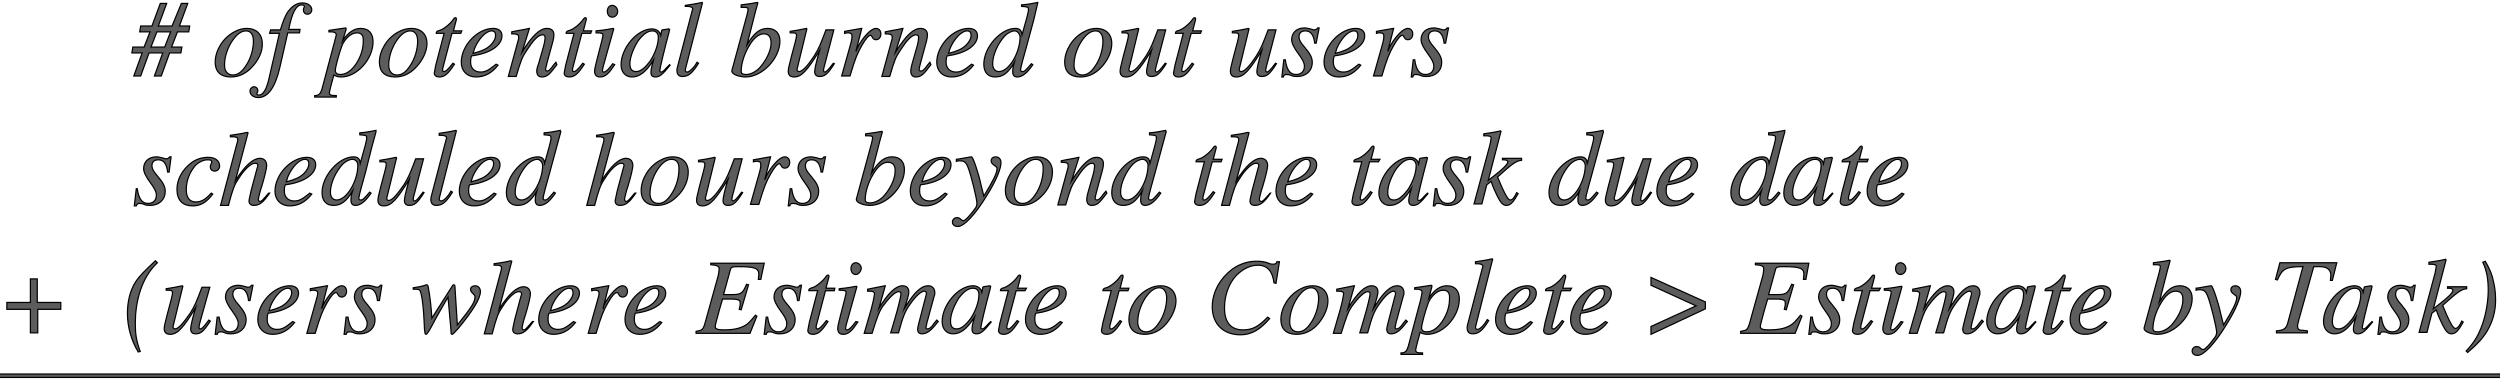 <svg enable-background="new 0 0 510 78" viewBox="0 0 510 78" xmlns="http://www.w3.org/2000/svg"><g fill="#5c5c5c" stroke="#000" stroke-miterlimit="10" stroke-width=".25"><path d="m38.5 6.5h-2.3l-1.2 3.1h2.1l-.2 1.2h-2.3l-1.7 4.7h-1.4l1.7-4.7h-2.8l-1.7 4.7h-1.4l1.7-4.7h-2.1l.2-1.2h2.3l1.2-3.1h-2.1l.2-1.2h2.3l1.7-4.6h1.3l-1.7 4.6h2.8l1.9-4.6h1.3l-1.7 4.6h2.1zm-6.5 0-1.2 3.1h2.8l1.2-3.1z"/><path d="m51.2 13.9c-1.3 1.3-2.7 1.8-4.1 1.8-2.1 0-3.2-1.1-3.2-3 0-2.4 1.6-5 3.9-6.2.9-.5 1.7-.7 2.6-.7 1.8 0 3.1 1.1 3.1 3.1.1 1.6-.8 3.5-2.3 5zm-1-7.6c-1 0-1.9.7-2.8 2-1 1.5-1.6 3.3-1.6 5 0 1.3.7 2 1.7 2s1.8-.6 2.6-1.8c1-1.4 1.6-3.4 1.6-5.1 0-1.4-.6-2.1-1.5-2.1z"/><path d="m57.2 6.1c.5-1.6.9-2.8 1.6-3.8.7-.9 1.6-1.7 2.9-1.7 1.1 0 1.9.6 1.9 1.4 0 .5-.4.9-.9.9-.4 0-.8-.3-.8-.9 0-.4.2-.5.2-.7s-.2-.3-.5-.3c-1.2 0-2 1.5-2.7 5h2.3l-.1.7h-2.4l-1.6 7c-.9 4-2.4 6.2-4.4 6.2-1 0-1.7-.6-1.7-1.3 0-.5.4-.9.8-.9.5 0 .8.4.8.8 0 .3-.2.4-.2.6s.2.3.4.3c.9 0 1.6-1.2 2.1-3.5l2.1-9.1h-2l.2-.7z"/><path d="m69.9 8.3c1.2-1.8 2.4-2.5 3.7-2.5 1.6 0 2.5 1 2.5 2.7 0 3.6-3.3 7.2-6.5 7.2-.5 0-1-.1-1.5-.4-.4 1.5-.9 3.3-.9 3.6 0 .5.3.6 1.4.6v.3h-4.4v-.3c.9 0 1.2-.4 1.5-1.4l2.5-9.4c.2-.9.4-1.4.4-1.6 0-.5-.6-.6-1-.6h-.5v-.3l3.4-.5c.1 0 .1 0 .1.1v.2zm2.9-1.6c-1.2 0-2.4 1.2-3 2.5-.6 1.6-1.4 4.5-1.4 5.2 0 .5.4.8 1 .8 1.2 0 2.2-.7 3.2-2.1 1-1.5 1.5-3.1 1.5-4.6.1-1.2-.3-1.8-1.3-1.8z"/><path d="m84.7 13.9c-1.3 1.3-2.7 1.8-4.1 1.8-2.1 0-3.2-1.1-3.2-3 0-2.4 1.6-5 3.9-6.2.9-.5 1.8-.7 2.7-.7 1.8 0 3.1 1.1 3.1 3.1 0 1.6-.9 3.5-2.4 5zm-1-7.6c-1 0-1.9.7-2.8 2-1 1.5-1.6 3.3-1.6 5 0 1.3.7 2 1.7 2s1.8-.6 2.6-1.8c1-1.4 1.6-3.4 1.6-5.1 0-1.4-.6-2.1-1.5-2.1z"/><path d="m94 6.8h-1.8l-1.9 7.2v.3c0 .3.1.3.3.3.3 0 .7-.3 1.8-1.7l.3.2c-1.3 2-2 2.6-3.1 2.6-.6 0-1-.3-1-.8 0-.2.2-.9.3-1.6l1.7-6.5h-1.6c0-.1 0-.1 0-.1 0-.2.2-.4.7-.5.7-.2 2.1-1.2 2.9-2.4.1-.1.2-.2.3-.2s.2.1.2.2v.2l-.6 2.3h1.7z"/><path d="m101.6 13.3c-1.2 1.5-2.6 2.4-4.5 2.4-1.8 0-3-1.2-3-3 0-3.4 3.3-6.9 6.5-6.9 1.2 0 1.8.6 1.8 1.5 0 1.9-2.3 3.6-6.2 4.1-.2.4-.2 1-.2 1.3 0 1.2.8 2 2 2 1 0 1.6-.3 3.2-1.6zm-5.1-2.4c1.9-.5 2.7-.9 3.5-1.6.7-.7 1.1-1.4 1.1-2.1 0-.5-.2-.9-.8-.9-1.2 0-2.7 1.7-3.5 3.6z"/><path d="m113.6 13.2c-1.5 2-2 2.5-3.1 2.5-.5 0-1-.3-1-1.2 0-.2 0-.5.4-1.6l1-3.5c.2-.7.3-1.5.3-1.7 0-.4-.2-.6-.5-.6-.9 0-1.9 1.1-3.2 3.1-1 1.5-1.2 2-2.2 5.4h-1.6l2.1-7.7c0-.1 0-.2 0-.4 0-.4-.3-.6-1.4-.6v-.4c1.8-.4 2.4-.4 3.5-.7h.1l-1.5 4.8c2.2-3.5 3.7-4.8 5.1-4.8.9 0 1.4.5 1.4 1.3 0 .4-.1.9-.2 1.3l-1.2 4.4c-.2.8-.3 1.2-.3 1.3 0 .2.1.4.3.4.3 0 .7-.3 1.3-1.2.2-.2.3-.4.5-.6z"/><path d="m120.5 6.8h-1.8l-1.9 7.2v.3c0 .3.1.3.3.3.3 0 .7-.3 1.8-1.7l.3.2c-1.3 2-2 2.6-3.1 2.6-.6 0-1-.3-1-.8 0-.2.2-.9.3-1.6l1.7-6.5h-1.6c0-.1 0-.1 0-.1 0-.2.2-.4.7-.5.7-.2 2.1-1.2 2.9-2.4.1-.1.2-.2.3-.2s.2.1.2.2v.2l-.6 2.3h1.7z"/><path d="m125.4 13.2c-1.2 1.8-1.9 2.5-3 2.5-.7 0-1.1-.4-1.1-1.2 0-.4.2-1.2.5-2.4l1-3.9c.1-.4.2-.8.2-1 0-.4-.2-.5-1.4-.5v-.4c.9-.1 1.3-.1 3.5-.5l.1.1-2.1 7.5c-.1.4-.2.7-.2 1 0 .2.1.3.3.3.4 0 .9-.5 1.8-1.7zm-.5-9.7c-.6 0-1-.5-1-1.2s.4-1.2 1-1.2 1.1.6 1.1 1.2c0 .7-.5 1.2-1.1 1.2z"/><path d="m136.7 13.3c-1.6 2-2.2 2.4-3 2.4-.6 0-.9-.3-.9-.9 0-.5 0-.7.5-2.5-1.6 2.5-2.9 3.4-4.4 3.4-1.2 0-2.2-.9-2.2-2.5 0-3.4 3.3-7.3 6.3-7.3.9 0 1.6.5 1.8 1.3l.2-1 .1-.1 1.3-.2.2.1c0 .2-.1.2-.1.5-1 3.7-1.9 7.5-1.9 7.9 0 .2.1.3.3.3s.5-.2 1.1-.9l.6-.6zm-3.6-7c-1 0-1.9.7-2.9 2-.9 1.4-1.7 3.3-1.7 4.7 0 1.2.5 1.6 1.3 1.6 1.1 0 2.1-1.2 2.8-2.1 1-1.5 1.7-3.4 1.7-4.9 0-.8-.5-1.3-1.2-1.3z"/><path d="m140 13.4c-.1.4-.2.8-.2.9 0 .3.2.4.4.4.3 0 .8-.4 1.5-1.2l.5-.8.3.2c-1.3 2.1-2.1 2.7-3.3 2.7-.7 0-1.1-.4-1.1-1.2 0-.2 0-.4.1-.7l3-11.5c.1-.2.1-.3.1-.4 0-.3-.4-.5-1.1-.5h-.4v-.2c1.3-.2 2.1-.3 3.4-.6l.1.1z"/><path d="m152.4 9.1c1.5-2.5 2.7-3.3 4.2-3.3s2.5.9 2.5 2.6c0 3.5-3.6 7.3-7 7.3-1.2 0-2.8-.5-2.8-1.2v-.1l3.1-11.4c.1-.5.2-.8.2-1 0-.5-.1-.5-1.4-.5v-.5c1.5-.2 2.3-.3 3.3-.5l.1.1-.5 1.8zm3.4-2.2c-1 0-2.1.9-3 2.5-1 1.6-1.6 3.7-1.6 5.1 0 .5.3.7 1 .7.9 0 1.9-.5 2.7-1.3 1.3-1.4 2.4-3.5 2.4-5.1 0-1.4-.6-1.9-1.5-1.9z"/><path d="m170.2 13c-1.4 2.2-2 2.6-3 2.6-.7 0-1-.4-1-1 0-.5.3-1.9 1-4.3-2.6 4.2-3.7 5.4-5.2 5.4-.8 0-1.2-.4-1.2-1.2 0-.4.2-1.2.6-2.8l.8-3c.2-.7.3-1.3.3-1.5s-.1-.3-.2-.4c-.2-.1-.3-.1-1.1-.1v-.3c1.2-.2 2-.3 3.3-.6l.1.1-1.9 7.8c0 .1-.1.3-.1.4 0 .3.1.5.4.5.7 0 1.8-1.2 3.1-3.2 1-1.6 1.3-2.4 2.4-5.3h1.6l-1.7 6.5c-.1.4-.4 1.4-.4 1.7 0 .2.1.4.2.4.3 0 .7-.3 1.8-1.8z"/><path d="m174.9 9.8c.4-.9 1.2-2.1 2.1-3 .6-.6 1.2-1 1.7-1 .6 0 1 .5 1 1.1 0 .7-.4 1.2-1 1.2-.4 0-.6-.2-.8-.6-.1-.2-.2-.3-.3-.3-.4 0-1 .7-1.8 2.1-.9 1.6-1.3 2.5-2.4 6.2h-1.7l1.8-6.4c.3-1.1.3-1.3.3-1.8s-.4-.6-.8-.6c-.2 0-.4 0-.7.1v-.4l3.4-.6h.1l-1.2 4.7z"/><path d="m189.9 13.2c-1.5 2-2 2.5-3.1 2.5-.5 0-1-.3-1-1.2 0-.2 0-.5.3-1.6l1-3.5c.2-.7.3-1.5.3-1.7 0-.4-.2-.6-.5-.6-.9 0-1.9 1.1-3.2 3.1-1 1.5-1.2 2-2.2 5.4h-1.6l2.1-7.7c0-.1 0-.2 0-.4 0-.4-.3-.6-1.4-.6v-.4c1.8-.4 2.4-.4 3.5-.7h.1l-1.5 4.8c2.2-3.5 3.7-4.8 5.1-4.8.9 0 1.4.5 1.4 1.3 0 .4-.1.9-.2 1.3l-1.2 4.4c-.2.8-.3 1.2-.3 1.3 0 .2.1.4.4.4s.7-.3 1.3-1.2c.2-.2.3-.4.5-.6z"/><path d="m198.6 13.3c-1.2 1.5-2.6 2.4-4.5 2.4-1.8 0-3-1.2-3-3 0-3.4 3.3-6.9 6.5-6.9 1.2 0 1.8.6 1.8 1.5 0 1.9-2.3 3.6-6.2 4.1-.2.4-.2 1-.2 1.3 0 1.2.8 2 2 2 1 0 1.6-.3 3.2-1.6zm-5.1-2.4c1.9-.5 2.7-.9 3.5-1.6.7-.7 1.1-1.4 1.1-2.1 0-.5-.2-.9-.8-.9-1.2 0-2.7 1.7-3.5 3.6z"/><path d="m211.7.6-.8 3.4-1.3 4.8c-.7 2.5-1.4 5-1.4 5.4 0 .3.1.4.4.4.4 0 .6-.2 1.8-1.6l.3.2c-1.1 1.6-2.1 2.5-3.2 2.5-.6 0-.9-.4-.9-1 0-.5 0-.9.3-1.9-1.3 2.2-2.4 2.9-3.9 2.9-1.4 0-2.3-.9-2.3-2.6 0-3.5 3.5-7.3 6.4-7.3.9 0 1.3.4 1.4 1.3l1-3.6c.3-1.2.3-1.2.3-1.6 0-.5-.2-.5-1.4-.6v-.3c1.4-.1 2.2-.3 3.3-.5zm-4.7 5.7c-.6 0-1.4.4-2 1-1.4 1.5-2.5 3.9-2.5 5.7 0 1 .5 1.6 1.3 1.6 2 0 4.3-3.8 4.3-7.1-.1-.7-.6-1.2-1.1-1.2z"/><path d="m224.5 13.9c-1.3 1.3-2.7 1.8-4.1 1.8-2.1 0-3.2-1.1-3.2-3 0-2.4 1.6-5 3.9-6.2.9-.5 1.7-.7 2.6-.7 1.8 0 3.1 1.1 3.1 3.1 0 1.6-.8 3.5-2.3 5zm-1-7.6c-1 0-1.9.7-2.8 2-1 1.5-1.6 3.3-1.6 5 0 1.3.7 2 1.7 2s1.8-.6 2.6-1.8c1-1.4 1.6-3.4 1.6-5.1 0-1.4-.6-2.1-1.5-2.1z"/><path d="m237.9 13c-1.4 2.2-2 2.6-3 2.6-.7 0-1-.4-1-1 0-.5.3-1.9 1-4.3-2.6 4.2-3.7 5.4-5.2 5.4-.8 0-1.2-.4-1.2-1.2 0-.4.2-1.2.6-2.8l.8-3c.2-.7.3-1.3.3-1.5s-.1-.3-.2-.4c-.2-.1-.3-.1-1.1-.1v-.3c1.2-.2 2-.3 3.3-.6l.1.1-1.9 7.8c0 .1-.1.3-.1.4 0 .3.1.5.4.5.7 0 1.8-1.2 3.1-3.2 1-1.6 1.3-2.4 2.4-5.3h1.6l-1.7 6.5c-.1.4-.4 1.4-.4 1.7 0 .2.1.4.2.4.3 0 .7-.3 1.8-1.8z"/><path d="m244.9 6.8h-1.9l-1.9 7.2v.3c0 .3.1.3.3.3.3 0 .7-.3 1.8-1.7l.3.2c-1.3 2-2 2.6-3.1 2.6-.6 0-1-.3-1-.8 0-.2.2-.9.3-1.6l1.7-6.5h-1.6c0-.1 0-.1 0-.1 0-.2.2-.4.7-.5.7-.2 2.1-1.2 2.9-2.4.1-.1.2-.2.3-.2s.2.1.2.2v.2l-.6 2.3h1.8z"/><path d="m260.4 13c-1.4 2.2-2 2.6-3 2.6-.7 0-1-.4-1-1 0-.5.3-1.9 1-4.3-2.6 4.2-3.7 5.4-5.2 5.4-.8 0-1.2-.4-1.2-1.2 0-.4.2-1.2.6-2.8l.8-3c.2-.7.3-1.3.3-1.5s-.1-.3-.2-.4c-.2-.1-.3-.1-1.1-.1v-.3c1.2-.2 2-.3 3.3-.6l.1.1-1.9 7.8c0 .1-.1.3-.1.4 0 .3.1.5.4.5.7 0 1.8-1.2 3.1-3.2 1-1.6 1.3-2.4 2.4-5.3h1.6l-1.7 6.5c-.1.4-.4 1.4-.4 1.7 0 .2.1.4.2.4.3 0 .7-.3 1.8-1.8z"/><path d="m268.5 8.8h-.3c-.2-1.8-.9-2.5-1.9-2.5-.8 0-1.3.4-1.3 1.2 0 .6.3 1.2 1.2 2.2 1.1 1.3 1.5 2.1 1.5 3 0 1.8-1.3 2.9-3.1 2.9-.4 0-.7 0-1.2-.2-.4-.2-.7-.2-1-.2s-.5.1-.6.5h-.3l.4-3.5h.3c.3 2.1 1 3 2.2 3 1 0 1.7-.6 1.7-1.7 0-.7-.4-1.4-1.2-2.5-.9-1.2-1.4-2.2-1.4-2.9 0-1.4 1-2.4 2.6-2.4.4 0 .7.1 1.2.2.4.1.6.2.8.2.3 0 .5-.1.7-.4h.3z"/><path d="m277.6 13.3c-1.2 1.5-2.6 2.4-4.5 2.4-1.8 0-3-1.2-3-3 0-3.4 3.3-6.9 6.5-6.9 1.2 0 1.8.6 1.8 1.5 0 1.9-2.3 3.6-6.2 4.1-.2.4-.2 1-.2 1.3 0 1.2.8 2 2 2 1 0 1.6-.3 3.2-1.6zm-5.2-2.4c1.9-.5 2.7-.9 3.5-1.6.7-.7 1.1-1.4 1.1-2.1 0-.5-.2-.9-.8-.9-1.2 0-2.7 1.7-3.5 3.6z"/><path d="m283.4 9.8c.4-.9 1.2-2.1 2.1-3 .6-.6 1.2-1 1.7-1 .6 0 1 .5 1 1.1 0 .7-.4 1.2-1 1.2-.4 0-.6-.2-.8-.6-.1-.2-.2-.3-.3-.3-.4 0-1 .7-1.8 2.1-.9 1.6-1.3 2.5-2.4 6.2h-1.7l1.8-6.4c.3-1.1.3-1.3.3-1.8s-.4-.6-.8-.6c-.2 0-.4 0-.7.1v-.4l3.4-.6h.1l-1.2 4.7z"/><path d="m294.9 8.8h-.3c-.2-1.8-.9-2.5-1.9-2.5-.8 0-1.3.4-1.3 1.2 0 .6.3 1.2 1.2 2.2 1.1 1.3 1.5 2.1 1.5 3 0 1.8-1.3 2.9-3.1 2.9-.4 0-.7 0-1.2-.2-.4-.2-.7-.2-1-.2s-.5.1-.6.5h-.3l.4-3.5h.3c.3 2.1 1 3 2.2 3 1 0 1.7-.6 1.7-1.7 0-.7-.4-1.4-1.2-2.5-.9-1.2-1.4-2.2-1.4-2.9 0-1.4 1-2.4 2.6-2.4.4 0 .7.1 1.2.2.4.1.6.2.8.2.3 0 .5-.1.7-.4h.3z"/><path d="m34.5 35.1h-.3c-.2-1.8-.9-2.5-1.9-2.5-.8 0-1.3.4-1.3 1.2 0 .6.3 1.2 1.2 2.2 1.1 1.3 1.5 2.1 1.5 3 0 1.8-1.3 2.9-3.1 2.9-.4 0-.7 0-1.2-.2-.4-.2-.7-.2-1-.2-.2 0-.5.1-.6.5h-.4l.4-3.5h.2c.3 2.1 1 3 2.2 3 1 0 1.7-.6 1.7-1.7 0-.7-.4-1.4-1.2-2.5-.9-1.2-1.4-2.2-1.4-2.9 0-1.4 1-2.4 2.6-2.4.4 0 .7.1 1.2.2.4.1.6.2.8.2.3 0 .5-.1.7-.4h.3z"/><path d="m43.4 39.6c-1.3 1.7-2.5 2.4-4.1 2.4-2 0-3.2-1.1-3.2-3.4 0-2 1.1-3.9 2.7-5.2 1.1-.9 2.3-1.3 3.7-1.3s2.3.7 2.3 1.8c0 .6-.5 1-1 1-.6 0-.9-.4-.9-.9 0-.4.3-.6.3-1 0-.3-.3-.4-.8-.4-.9 0-1.7.4-2.4 1-1.2 1.3-2 3.1-2 5.1 0 1.6.7 2.5 1.9 2.5s2-.5 3.2-1.8z"/><path d="m55 39.4c-1.3 1.9-2.1 2.5-3.2 2.5-.6 0-1-.3-1-.9 0-.3.2-.9.4-2l1.2-4.5c.1-.4.2-.6.2-.7 0-.3-.1-.5-.6-.5-.8 0-2.2 1.3-3.3 3.1-.9 1.3-1.2 2.1-2.1 5.5h-1.6l3.2-12.1c.2-.7.3-1 .3-1.4s-.5-.5-.9-.5h-.6v-.3c1.3-.2 2.2-.3 3.4-.6l.2.1-2.6 9.8c2-3.2 3.7-4.6 5-4.6 1 0 1.4.7 1.4 1.5 0 .5-.4 2.2-1 4.2-.4 1.1-.7 2.5-.7 2.7s.2.4.3.4c.4 0 .6-.3 1.8-1.7z"/><path d="m63.6 39.6c-1.2 1.5-2.6 2.4-4.5 2.4-1.8 0-3-1.2-3-3 0-3.4 3.3-6.9 6.5-6.9 1.2 0 1.8.6 1.8 1.5 0 1.9-2.3 3.6-6.2 4.1-.2.4-.2 1-.2 1.3 0 1.2.8 2 2 2 1 0 1.6-.3 3.2-1.6zm-5.2-2.5c1.9-.5 2.7-.9 3.5-1.6.7-.7 1.1-1.4 1.1-2.1 0-.5-.2-.9-.8-.9-1.2 0-2.7 1.7-3.5 3.6z"/><path d="m76.7 26.9-.9 3.3-1.2 4.8c-.7 2.5-1.4 5-1.4 5.4 0 .3.1.4.4.4.4 0 .6-.2 1.8-1.6l.3.2c-1.1 1.6-2.1 2.5-3.2 2.5-.6 0-.9-.4-.9-1 0-.5 0-.9.3-1.9-1.3 2.2-2.4 2.9-3.9 2.9-1.4 0-2.3-.9-2.3-2.6 0-3.5 3.5-7.3 6.4-7.3.9 0 1.3.4 1.4 1.3l1-3.6c.3-1.2.3-1.2.3-1.6 0-.5-.2-.5-1.4-.6v-.4c1.4-.1 2.2-.3 3.3-.5zm-4.8 5.6c-.6 0-1.4.4-2 1-1.4 1.5-2.5 3.9-2.5 5.7 0 1 .5 1.6 1.3 1.6 2 0 4.3-3.8 4.3-7.1 0-.7-.5-1.2-1.1-1.2z"/><path d="m86.5 39.3c-1.4 2.2-2 2.6-3 2.6-.7 0-1-.4-1-1 0-.5.3-1.9 1-4.3-2.6 4.2-3.7 5.4-5.2 5.4-.8 0-1.2-.4-1.2-1.2 0-.4.2-1.2.6-2.8l.8-3c.2-.7.3-1.3.3-1.5s-.1-.3-.2-.4c-.2-.1-.3-.1-1.1-.1v-.3c1.2-.2 2-.3 3.3-.6l.1.1-1.9 7.8c0 .1-.1.3-.1.4 0 .3.1.5.4.5.7 0 1.7-1.2 3.1-3.2 1-1.6 1.3-2.4 2.4-5.3h1.6l-1.7 6.5c-.1.4-.4 1.4-.4 1.7 0 .2.1.4.2.4.4 0 .7-.3 1.8-1.8z"/><path d="m89.8 39.7c-.1.4-.2.8-.2.9 0 .3.2.4.4.4.3 0 .8-.3 1.5-1.2l.5-.8.3.2c-1.3 2.1-2.1 2.7-3.3 2.7-.7 0-1.1-.4-1.1-1.2 0-.2 0-.4.1-.7l3-11.5c.1-.2.1-.3.1-.4 0-.3-.4-.5-1.1-.5h-.4v-.4c1.3-.2 2.1-.3 3.4-.6l.1.1z"/><path d="m101.2 39.6c-1.2 1.5-2.6 2.4-4.5 2.4-1.8 0-3-1.2-3-3 0-3.4 3.3-6.9 6.5-6.9 1.2 0 1.8.6 1.8 1.5 0 1.9-2.3 3.6-6.2 4.1-.2.4-.2 1-.2 1.3 0 1.2.8 2 2 2 1 0 1.6-.3 3.2-1.6zm-5.1-2.5c1.9-.5 2.7-.9 3.5-1.6.7-.7 1.1-1.4 1.1-2.1 0-.5-.2-.9-.8-.9-1.2 0-2.7 1.7-3.5 3.6z"/><path d="m114.4 26.9-.9 3.3-1.3 4.8c-.7 2.5-1.4 5-1.4 5.4 0 .3.1.4.4.4.4 0 .6-.2 1.8-1.6l.3.2c-1.1 1.6-2.1 2.5-3.2 2.5-.6 0-.9-.4-.9-1 0-.5 0-.9.3-1.9-1.3 2.2-2.4 2.9-3.9 2.9-1.4 0-2.3-.9-2.3-2.6 0-3.5 3.5-7.3 6.4-7.3.9 0 1.3.4 1.4 1.3l1-3.6c.3-1.2.3-1.2.3-1.6 0-.5-.2-.5-1.4-.6v-.4c1.4-.1 2.2-.3 3.3-.5zm-4.8 5.6c-.6 0-1.4.4-2 1-1.4 1.5-2.5 3.9-2.5 5.7 0 1 .5 1.6 1.3 1.6 2 0 4.3-3.8 4.3-7.1-.1-.7-.6-1.2-1.1-1.2z"/><path d="m129.7 39.4c-1.3 1.9-2.1 2.5-3.2 2.5-.6 0-1-.3-1-.9 0-.3.2-.9.4-2l1.2-4.5c.1-.4.2-.6.2-.7 0-.3-.1-.5-.6-.5-.8 0-2.2 1.3-3.3 3.1-.9 1.3-1.2 2.1-2.1 5.5h-1.6l3.2-12.1c.2-.7.3-1 .3-1.4s-.5-.5-.9-.5h-.6v-.3c1.3-.2 2.2-.3 3.4-.6l.2.1-2.6 9.8c2-3.2 3.7-4.6 5-4.6 1 0 1.4.7 1.4 1.5 0 .5-.4 2.2-1 4.2-.4 1.1-.7 2.5-.7 2.7s.2.4.3.4c.4 0 .6-.3 1.8-1.7z"/><path d="m138.1 40.1c-1.3 1.3-2.7 1.8-4.1 1.8-2.1 0-3.2-1.1-3.2-3 0-2.4 1.6-5 3.9-6.2.9-.5 1.7-.7 2.6-.7 1.8 0 3.1 1.1 3.1 3.1 0 1.7-.8 3.6-2.3 5zm-1.1-7.6c-1 0-1.9.7-2.8 2-1 1.5-1.6 3.3-1.6 5 0 1.3.7 2 1.7 2s1.8-.6 2.6-1.8c1-1.4 1.6-3.4 1.6-5.1.1-1.4-.5-2.1-1.5-2.1z"/><path d="m151.5 39.3c-1.4 2.2-2 2.6-3 2.6-.7 0-1-.4-1-1 0-.5.3-1.9 1-4.3-2.6 4.2-3.7 5.4-5.2 5.4-.8 0-1.2-.4-1.2-1.2 0-.4.2-1.2.6-2.8l.8-3c.2-.7.3-1.3.3-1.5s-.1-.3-.2-.4c-.2-.1-.3-.1-1.1-.1v-.3c1.2-.2 2-.3 3.3-.6l.1.1-1.9 7.8c0 .1-.1.3-.1.4 0 .3.1.5.4.5.7 0 1.8-1.2 3.1-3.2 1-1.6 1.3-2.4 2.4-5.3h1.6l-1.7 6.5c-.1.4-.4 1.4-.4 1.7 0 .2.1.4.2.4.3 0 .7-.3 1.8-1.8z"/><path d="m156.3 36c.4-.9 1.2-2.1 2.1-3 .6-.6 1.2-1 1.7-1 .6 0 1 .5 1 1.1 0 .7-.4 1.2-1 1.2-.4 0-.6-.2-.8-.6-.1-.2-.2-.3-.3-.3-.4 0-1 .7-1.8 2.1-.9 1.6-1.3 2.5-2.4 6.2h-1.7l1.8-6.4c.3-1.1.3-1.3.3-1.8s-.4-.6-.8-.6c-.2 0-.4 0-.7.1v-.4l3.4-.6h.1l-1.2 4.7z"/><path d="m167.8 35.1h-.3c-.2-1.8-.9-2.5-1.9-2.5-.8 0-1.3.4-1.3 1.2 0 .6.3 1.2 1.2 2.2 1.1 1.3 1.5 2.1 1.5 3 0 1.8-1.3 2.9-3.1 2.9-.4 0-.7 0-1.2-.2-.4-.2-.7-.2-1-.2s-.5.1-.6.5h-.3l.4-3.5h.3c.3 2.1 1 3 2.2 3 1 0 1.7-.6 1.7-1.7 0-.7-.4-1.4-1.2-2.5-.9-1.2-1.4-2.2-1.4-2.9 0-1.4 1-2.4 2.6-2.4.4 0 .7.1 1.2.2.4.1.6.2.8.2.3 0 .5-.1.7-.4h.3z"/><path d="m177.8 35.3c1.5-2.5 2.7-3.3 4.2-3.3s2.5.9 2.5 2.6c0 3.5-3.6 7.3-7 7.3-1.2 0-2.8-.5-2.8-1.2v-.1l3.1-11.4c.1-.5.2-.8.2-1 0-.5-.1-.5-1.4-.5v-.4c1.5-.2 2.3-.3 3.3-.5l.1.1-.5 1.8zm3.3-2.2c-1 0-2.1.9-3 2.5-1 1.6-1.6 3.7-1.6 5.1 0 .5.3.7 1 .7.9 0 1.9-.5 2.7-1.3 1.3-1.4 2.4-3.5 2.4-5.1.1-1.3-.5-1.9-1.5-1.9z"/><path d="m193.2 39.6c-1.2 1.5-2.6 2.4-4.5 2.4-1.8 0-3-1.2-3-3 0-3.4 3.3-6.9 6.5-6.9 1.2 0 1.8.6 1.8 1.5 0 1.9-2.3 3.6-6.2 4.1-.2.4-.2 1-.2 1.3 0 1.2.8 2 2 2 1 0 1.6-.3 3.2-1.6zm-5.1-2.5c1.9-.5 2.7-.9 3.5-1.6.7-.7 1.1-1.4 1.1-2.1 0-.5-.2-.9-.8-.9-1.2 0-2.7 1.7-3.5 3.6z"/><path d="m200.7 40c1.9-3.1 2.7-4.7 2.7-5.6 0-.3-.2-.4-.6-.7s-.6-.5-.6-.9c0-.5.4-.8.9-.8.7 0 1.1.5 1.1 1.2 0 1.2-1 3.7-2.9 6.7-2.3 3.8-4.6 6.3-5.9 6.3-.7 0-1.1-.4-1.1-.9s.4-.9.9-.9c.8 0 .8.6 1.3.6.3 0 .5-.2 1-.7.4-.4 1.4-1.7 1.6-2 .1-.3.2-.5.2-.8 0-.9-1.2-5.8-1.8-7.3-.4-1.1-.8-1.4-1.7-1.4-.2 0-.4 0-.7.1v-.4c.2 0 .5-.1.7-.1.4-.1 1.2-.2 2.3-.4h.1c.3 0 1.5 3.6 1.9 5.6z"/><path d="m212.4 40.1c-1.3 1.3-2.7 1.8-4.1 1.8-2.1 0-3.2-1.1-3.2-3 0-2.4 1.6-5 3.9-6.2.9-.5 1.7-.7 2.6-.7 1.8 0 3.1 1.1 3.1 3.1 0 1.7-.8 3.6-2.3 5zm-1.1-7.6c-1 0-1.9.7-2.8 2-1 1.5-1.6 3.3-1.6 5 0 1.3.7 2 1.7 2s1.8-.6 2.6-1.8c1-1.4 1.6-3.4 1.6-5.1.1-1.4-.5-2.1-1.5-2.1z"/><path d="m225.8 39.4c-1.5 2-2 2.5-3.1 2.5-.5 0-1-.3-1-1.2 0-.2 0-.5.3-1.6l1-3.5c.2-.7.3-1.5.3-1.7 0-.4-.2-.6-.5-.6-.9 0-1.9 1.1-3.2 3.1-1 1.5-1.2 2-2.2 5.4h-1.6l2.1-7.7c0-.1 0-.2 0-.4 0-.4-.3-.6-1.4-.6v-.3c1.8-.4 2.4-.4 3.5-.7h.1l-1.5 4.8c2.2-3.5 3.7-4.8 5.1-4.8.9 0 1.4.5 1.4 1.3 0 .4-.1.9-.2 1.3l-1.2 4.4c-.2.8-.3 1.2-.3 1.3 0 .2.1.4.4.4s.7-.3 1.3-1.2c.2-.2.3-.4.5-.6z"/><path d="m237.9 26.9-.9 3.3-1.3 4.8c-.7 2.5-1.4 5-1.4 5.4 0 .3.1.4.4.4.4 0 .6-.2 1.8-1.6l.3.2c-1.1 1.6-2.1 2.5-3.2 2.5-.6 0-.9-.4-.9-1 0-.5 0-.9.3-1.9-1.3 2.2-2.4 2.9-3.9 2.9-1.4 0-2.3-.9-2.3-2.6 0-3.5 3.5-7.3 6.4-7.3.9 0 1.3.4 1.4 1.3l1-3.6c.3-1.2.3-1.2.3-1.6 0-.5-.2-.5-1.4-.6v-.4c1.4-.1 2.2-.3 3.3-.5zm-4.8 5.6c-.6 0-1.4.4-2 1-1.4 1.5-2.5 3.9-2.5 5.7 0 1 .5 1.6 1.3 1.6 2 0 4.3-3.8 4.3-7.1 0-.7-.6-1.2-1.1-1.2z"/><path d="m249.1 33h-1.8l-1.9 7.2v.3c0 .3.1.3.3.3.3 0 .7-.3 1.8-1.7l.3.2c-1.3 2-2 2.6-3.1 2.6-.6 0-1-.3-1-.8 0-.2.2-.9.3-1.6l1.7-6.5h-1.7c0-.1 0-.1 0-.1 0-.2.2-.4.7-.5.7-.2 2.1-1.2 2.9-2.4.1-.1.2-.2.3-.2s.2.1.2.2v.2l-.6 2.3h1.8z"/><path d="m259.2 39.4c-1.3 1.9-2.1 2.5-3.2 2.5-.6 0-1-.3-1-.9 0-.3.2-.9.4-2l1.2-4.5c.1-.4.2-.6.2-.7 0-.3-.1-.5-.6-.5-.8 0-2.2 1.3-3.3 3.1-.9 1.3-1.2 2.1-2.1 5.5h-1.6l3.2-12.1c.2-.7.3-1 .3-1.4s-.5-.5-.9-.5h-.6v-.3c1.3-.2 2.2-.3 3.4-.6l.2.1-2.6 9.8c2-3.2 3.7-4.6 5-4.6 1 0 1.4.7 1.4 1.5 0 .5-.4 2.2-1 4.2-.4 1.1-.7 2.5-.7 2.7s.2.4.4.4c.3 0 .6-.3 1.8-1.7z"/><path d="m267.8 39.6c-1.2 1.5-2.6 2.4-4.5 2.4-1.8 0-3-1.2-3-3 0-3.4 3.3-6.9 6.5-6.9 1.2 0 1.8.6 1.8 1.5 0 1.9-2.3 3.6-6.2 4.1-.2.4-.2 1-.2 1.3 0 1.2.8 2 2 2 1 0 1.6-.3 3.2-1.6zm-5.1-2.5c1.9-.5 2.7-.9 3.5-1.6.7-.7 1.1-1.4 1.1-2.1 0-.5-.2-.9-.8-.9-1.2 0-2.7 1.7-3.5 3.6z"/><path d="m281.2 33h-1.8l-1.9 7.2v.3c0 .3.1.3.3.3.3 0 .7-.3 1.8-1.7l.3.2c-1.3 2-2 2.6-3.1 2.6-.6 0-1-.3-1-.8 0-.2.2-.9.3-1.6l1.7-6.5h-1.6c0-.1 0-.1 0-.1 0-.2.2-.4.7-.5.7-.2 2.1-1.2 2.9-2.4.1-.1.2-.2.3-.2s.2.1.2.2v.2l-.6 2.3h1.8z"/><path d="m291.3 39.5c-1.6 2-2.2 2.4-3 2.4-.6 0-.9-.3-.9-.9 0-.5 0-.7.5-2.5-1.6 2.5-2.9 3.4-4.4 3.4-1.2 0-2.2-.9-2.2-2.5 0-3.4 3.3-7.3 6.3-7.3.9 0 1.6.5 1.8 1.3l.2-1 .1-.1 1.3-.2.2.1c0 .2-.1.2-.1.5-1 3.7-1.9 7.5-1.9 7.9 0 .2.1.3.3.3s.5-.2 1.1-.9l.6-.6zm-3.6-7c-1 0-1.9.7-2.9 2-.9 1.4-1.7 3.3-1.7 4.7 0 1.2.5 1.6 1.3 1.6 1.1 0 2.1-1.2 2.8-2.1 1-1.5 1.7-3.4 1.7-4.9 0-.8-.5-1.3-1.2-1.3z"/><path d="m299.4 35.1h-.3c-.2-1.8-.9-2.5-1.9-2.5-.8 0-1.3.4-1.3 1.2 0 .6.3 1.2 1.2 2.2 1.1 1.3 1.5 2.1 1.5 3 0 1.8-1.3 2.9-3.1 2.9-.4 0-.7 0-1.2-.2-.4-.2-.7-.2-1-.2s-.5.1-.6.5h-.3l.4-3.5h.3c.3 2.1 1 3 2.2 3 1 0 1.7-.6 1.7-1.7 0-.7-.4-1.4-1.2-2.5-.9-1.2-1.4-2.2-1.4-2.9 0-1.4 1-2.4 2.6-2.4.4 0 .7.1 1.2.2.4.1.6.2.8.2.3 0 .5-.1.7-.4h.3z"/><path d="m310.4 32.7c-1 .1-1.7.5-4.9 3.4l.8 1.9c.9 2 1.4 2.8 1.8 2.8.3 0 .6-.2 1-.9.1-.2.2-.4.3-.6l.3.2c-1 1.8-1.6 2.4-2.4 2.4-.6 0-1.1-.4-1.8-1.8-.4-.8-1-2.1-1.3-3.1l-.9.7-1 3.9h-1.6l3.1-11.5c.3-1 .3-1.6.4-1.9 0-.4-.4-.5-1.1-.5h-.4v-.4c1.3-.2 2.1-.3 3.4-.6l.1.1-2.6 10 .9-.7c2.1-1.6 3.1-2.6 3.1-3.1 0-.2-.3-.4-.8-.4h-.3v-.3h3.9z"/><path d="m327.1 26.9-.9 3.3-1.3 4.8c-.7 2.5-1.4 5-1.4 5.4 0 .3.1.4.4.4.4 0 .6-.2 1.8-1.6l.3.2c-1.1 1.6-2.1 2.5-3.2 2.5-.6 0-.9-.4-.9-1 0-.5 0-.9.3-1.9-1.3 2.2-2.4 2.9-3.9 2.9-1.4 0-2.3-.9-2.3-2.6 0-3.5 3.5-7.3 6.4-7.3.9 0 1.3.4 1.4 1.3l1-3.6c.3-1.2.3-1.2.3-1.6 0-.5-.2-.5-1.4-.6v-.4c1.4-.1 2.2-.3 3.3-.5zm-4.8 5.6c-.6 0-1.4.4-2 1-1.4 1.5-2.5 3.9-2.5 5.7 0 1 .5 1.6 1.3 1.6 2 0 4.3-3.8 4.3-7.1-.1-.7-.6-1.2-1.1-1.2z"/><path d="m336.9 39.3c-1.4 2.2-2 2.6-3 2.6-.7 0-1-.4-1-1 0-.5.3-1.9 1-4.3-2.6 4.2-3.7 5.4-5.2 5.4-.8 0-1.2-.4-1.2-1.2 0-.4.2-1.2.6-2.8l.8-3c.2-.7.3-1.3.3-1.5s-.1-.3-.2-.4c-.2-.1-.3-.1-1.1-.1v-.3c1.2-.2 2-.3 3.3-.6l.1.1-1.9 7.8c0 .1-.1.3-.1.4 0 .3.1.5.4.5.7 0 1.8-1.2 3.1-3.2 1-1.6 1.3-2.4 2.4-5.3h1.6l-1.7 6.5c-.1.4-.4 1.4-.4 1.7 0 .2.1.4.2.4.3 0 .7-.3 1.8-1.8z"/><path d="m345.5 39.6c-1.2 1.5-2.6 2.4-4.5 2.4-1.8 0-3-1.2-3-3 0-3.4 3.3-6.9 6.5-6.9 1.2 0 1.8.6 1.8 1.5 0 1.9-2.3 3.6-6.2 4.1-.2.4-.2 1-.2 1.3 0 1.2.8 2 2 2 1 0 1.6-.3 3.2-1.6zm-5.1-2.5c1.9-.5 2.7-.9 3.5-1.6.7-.7 1.1-1.4 1.1-2.1 0-.5-.2-.9-.8-.9-1.2 0-2.7 1.7-3.5 3.6z"/><path d="m364.1 26.9-.9 3.3-1.2 4.8c-.7 2.5-1.4 5-1.4 5.4 0 .3.1.4.4.4.4 0 .6-.2 1.8-1.6l.3.2c-1.1 1.6-2.1 2.5-3.2 2.5-.6 0-.9-.4-.9-1 0-.5 0-.9.3-1.9-1.3 2.2-2.4 2.9-3.9 2.9-1.4 0-2.3-.9-2.3-2.6 0-3.5 3.5-7.3 6.4-7.3.9 0 1.3.4 1.4 1.3l1-3.6c.3-1.2.3-1.2.3-1.6 0-.5-.2-.5-1.4-.6v-.4c1.4-.1 2.2-.3 3.3-.5zm-4.8 5.6c-.6 0-1.4.4-2 1-1.4 1.5-2.5 3.9-2.5 5.7 0 1 .5 1.6 1.3 1.6 2 0 4.3-3.8 4.3-7.1 0-.7-.5-1.2-1.1-1.2z"/><path d="m373.9 39.5c-1.6 2-2.2 2.4-3 2.4-.6 0-.9-.3-.9-.9 0-.5 0-.7.5-2.5-1.6 2.5-2.9 3.4-4.4 3.4-1.2 0-2.2-.9-2.2-2.5 0-3.4 3.3-7.3 6.3-7.3.9 0 1.6.5 1.8 1.3l.2-1 .1-.1 1.3-.2.2.1c0 .2-.1.2-.1.5-1 3.7-1.9 7.5-1.9 7.9 0 .2.1.3.3.3s.5-.2 1.1-.9l.6-.6zm-3.6-7c-1 0-1.9.7-2.9 2-.9 1.4-1.7 3.3-1.7 4.7 0 1.2.5 1.6 1.3 1.6 1.1 0 2.1-1.2 2.8-2.1 1-1.5 1.7-3.4 1.7-4.9 0-.8-.4-1.3-1.2-1.3z"/><path d="m380.9 33h-1.9l-1.9 7.2v.3c0 .3.1.3.3.3.3 0 .7-.3 1.8-1.7l.3.2c-1.3 2-2 2.6-3.1 2.6-.6 0-1-.3-1-.8 0-.2.2-.9.3-1.6l1.7-6.5h-1.6c0-.1 0-.1 0-.1 0-.2.2-.4.7-.5.7-.2 2.1-1.2 2.9-2.4.1-.1.2-.2.3-.2s.2.1.2.2v.2l-.6 2.3h1.8z"/><path d="m388.4 39.6c-1.2 1.5-2.6 2.4-4.5 2.4-1.8 0-3-1.2-3-3 0-3.4 3.3-6.9 6.5-6.9 1.2 0 1.8.6 1.8 1.5 0 1.9-2.3 3.6-6.2 4.1-.2.4-.2 1-.2 1.3 0 1.2.8 2 2 2 1 0 1.6-.3 3.2-1.6zm-5.1-2.5c1.9-.5 2.7-.9 3.5-1.6.7-.7 1.1-1.4 1.1-2.1 0-.5-.2-.9-.8-.9-1.2 0-2.7 1.7-3.5 3.6z"/><path d="m7.7 63.1v4.8h-1.5v-4.8h-4.8v-1.4h4.8v-4.8h1.4v4.8h4.8v1.4z"/><path d="m32.1 53.6c-3.3 3.1-4.5 8-4.5 12.4 0 2.1.2 3.5 1 5.7l-.4.1c-1.4-2.3-2.2-5.1-2.2-7.9 0-2.3.5-4.5 1.6-6.3.9-1.4 2.1-2.5 4.1-4.4z"/><path d="m42.9 65.5c-1.4 2.2-2 2.6-3 2.6-.7 0-1-.4-1-1 0-.5.3-1.9 1-4.3-2.6 4.2-3.7 5.4-5.2 5.4-.8 0-1.2-.4-1.2-1.2 0-.4.2-1.2.6-2.8l.8-3c.2-.7.3-1.3.3-1.5s-.1-.3-.2-.4c-.2-.1-.3-.1-1.1-.1v-.3c1.2-.2 2-.3 3.3-.6l.1.1-1.9 7.8c0 .1-.1.3-.1.4 0 .3.1.5.4.5.7 0 1.7-1.2 3.1-3.2 1-1.6 1.3-2.4 2.4-5.3h1.6l-1.8 6.4c-.1.4-.4 1.4-.4 1.7 0 .2.1.4.2.4.4 0 .7-.3 1.8-1.8z"/><path d="m51 61.3h-.3c-.2-1.8-.9-2.5-1.9-2.5-.8 0-1.3.4-1.3 1.2 0 .6.3 1.2 1.2 2.2 1.1 1.3 1.5 2.1 1.5 3 0 1.8-1.3 2.9-3.1 2.9-.4 0-.7 0-1.2-.2-.4-.2-.7-.2-1-.2-.2 0-.5.1-.6.5h-.4l.4-3.5h.4c.3 2.1 1 3 2.2 3 1 0 1.7-.6 1.7-1.7 0-.7-.4-1.4-1.2-2.5-.9-1.2-1.4-2.2-1.4-2.9 0-1.4 1-2.4 2.6-2.4.4 0 .7.1 1.2.2.4.1.6.2.8.2.3 0 .5-.1.7-.4h.3z"/><path d="m60.1 65.8c-1.2 1.5-2.6 2.4-4.5 2.4-1.8 0-3-1.2-3-3 0-3.4 3.3-6.9 6.5-6.9 1.2 0 1.8.6 1.8 1.5 0 1.9-2.3 3.6-6.2 4.1-.2.4-.2 1-.2 1.3 0 1.2.8 2 2 2 1 0 1.6-.3 3.2-1.6zm-5.2-2.4c1.9-.5 2.7-.9 3.5-1.6.7-.7 1.1-1.4 1.1-2.1 0-.5-.2-.9-.8-.9-1.2 0-2.7 1.7-3.5 3.6z"/><path d="m65.9 62.3c.4-.9 1.2-2.1 2.1-3 .6-.6 1.2-1 1.7-1 .6 0 1 .5 1 1.1 0 .7-.4 1.2-1 1.2-.4 0-.6-.2-.8-.6-.1-.2-.2-.3-.4-.3-.4 0-1 .7-1.8 2.1-.9 1.6-1.3 2.5-2.4 6.2h-1.7l1.8-6.4c.3-1.1.4-1.3.4-1.8s-.4-.6-.8-.6c-.2 0-.3 0-.7.1v-.4l3.4-.6h.1l-1.2 4.7z"/><path d="m77.4 61.3h-.4c-.2-1.8-.9-2.5-1.9-2.5-.8 0-1.3.4-1.3 1.2 0 .6.3 1.2 1.2 2.2 1.1 1.3 1.5 2.1 1.5 3 0 1.8-1.3 2.9-3.1 2.9-.4 0-.7 0-1.2-.2-.4-.2-.7-.2-1-.2-.2 0-.5.1-.6.5h-.4l.4-3.5h.4c.3 2.1 1 3 2.2 3 1 0 1.7-.6 1.7-1.7 0-.7-.4-1.4-1.2-2.5-.9-1.2-1.4-2.2-1.4-2.9 0-1.4 1-2.4 2.6-2.4.4 0 .7.1 1.2.2.4.1.6.2.8.2.3 0 .5-.1.7-.4h.3z"/><path d="m93.3 66.3c2.9-3.6 3.6-4.7 3.6-5.7 0-.3-.1-.4-.5-.8-.3-.3-.4-.5-.4-.8 0-.4.4-.7.9-.7.7 0 1.1.5 1.1 1.2 0 1.4-1.6 4-4.6 7.6l-.2.2c-.6.7-.8.9-1 .9s-.2-.2-.2-.8l-.6-6.8-1.9 3.3c-.4.7-.8 1.4-1.2 2.2-.8 1.5-1.2 2.1-1.4 2.1s-.2-.2-.3-1l-.1-2c-.1-1.9-.3-4.2-.6-5.3-.2-.8-.4-.9-1-.9h-.6v-.3c.7-.1 1.4-.2 2.1-.4.3-.1.5-.2.6-.2.2 0 .3 0 .4.7.3 1.5.6 4.2.7 6.1l4.2-6.6c.1-.2.2-.2.3-.2s.2.1.2.3z"/><path d="m108.8 65.6c-1.3 1.9-2.1 2.5-3.2 2.5-.6 0-1-.3-1-.9 0-.3.2-.9.4-2l1.2-4.5c.1-.4.2-.6.2-.7 0-.3-.1-.5-.6-.5-.8 0-2.2 1.3-3.3 3.1-.9 1.3-1.2 2.1-2.1 5.5h-1.6l3.2-12.1c.2-.7.3-1 .3-1.4s-.5-.5-.9-.5h-.6v-.3c1.3-.2 2.2-.3 3.4-.6l.2.1-2.6 9.8c2-3.2 3.7-4.6 5-4.6 1 0 1.4.7 1.4 1.5 0 .5-.4 2.2-1 4.2-.4 1.1-.7 2.5-.7 2.7s.2.4.3.4c.4 0 .6-.3 1.8-1.7z"/><path d="m117.4 65.8c-1.2 1.5-2.6 2.4-4.5 2.4-1.8 0-3-1.2-3-3 0-3.4 3.3-6.9 6.5-6.9 1.2 0 1.8.6 1.8 1.5 0 1.9-2.3 3.6-6.2 4.1-.2.4-.2 1-.2 1.3 0 1.2.8 2 2 2 1 0 1.6-.3 3.2-1.6zm-5.1-2.4c1.9-.5 2.7-.9 3.5-1.6.7-.7 1.1-1.4 1.1-2.1 0-.5-.2-.9-.8-.9-1.2 0-2.7 1.7-3.5 3.6z"/><path d="m123.2 62.3c.4-.9 1.2-2.1 2.1-3 .6-.6 1.2-1 1.7-1 .6 0 1 .5 1 1.1 0 .7-.4 1.2-1 1.2-.4 0-.6-.2-.8-.6-.1-.2-.2-.3-.4-.3-.4 0-1 .7-1.8 2.1-.9 1.6-1.3 2.5-2.4 6.2h-1.6l1.8-6.4c.3-1.1.4-1.3.4-1.8s-.4-.6-.8-.6c-.2 0-.3 0-.7.1v-.4l3.4-.6h.1l-1.2 4.7z"/><path d="m135 65.8c-1.2 1.5-2.6 2.4-4.5 2.4-1.8 0-3-1.2-3-3 0-3.4 3.3-6.9 6.5-6.9 1.2 0 1.8.6 1.8 1.5 0 1.9-2.3 3.6-6.2 4.1-.2.4-.2 1-.2 1.3 0 1.2.8 2 2 2 1 0 1.6-.3 3.2-1.6zm-5.2-2.4c1.9-.5 2.7-.9 3.5-1.6.7-.7 1.1-1.4 1.1-2.1 0-.5-.2-.9-.8-.9-1.2 0-2.7 1.7-3.5 3.6z"/><path d="m155.2 57h-.5c0-.4.1-.7.1-1 0-1.3-.8-1.6-4.2-1.6-1.2 0-1.5.1-1.6.6l-1.4 5.1h1.7c2 0 2.2-.3 3-2.1l.4.1-1.5 5.1-.4-.1c.1-.5.2-.7.2-1.1s0-.6-.2-.7c-.2-.2-.8-.3-1.7-.3h-1.7l-.7 2.4c-.5 1.9-.8 2.9-.8 3.2 0 .5.5.7 1.7.7 2.1 0 3.3-.3 4.4-.9.7-.4 1.2-1 2.1-2.1l.3.2-1.4 3.5h-11v-.4c1.2-.2 1.4-.3 1.8-1.6l2.7-9.7c.1-.4.2-1.1.2-1.4 0-.6-.3-.8-1.7-.9v-.3h10.9z"/><path d="m163 61.3h-.3c-.2-1.8-.9-2.5-1.9-2.5-.8 0-1.3.4-1.3 1.2 0 .6.3 1.2 1.2 2.2 1.1 1.3 1.5 2.1 1.5 3 0 1.8-1.3 2.9-3.1 2.9-.4 0-.7 0-1.2-.2-.4-.2-.7-.2-1-.2s-.5.1-.6.5h-.4l.4-3.5h.3c.3 2.1 1 3 2.2 3 1 0 1.7-.6 1.7-1.7 0-.7-.4-1.4-1.2-2.5-.9-1.2-1.4-2.2-1.4-2.9 0-1.4 1-2.4 2.6-2.4.4 0 .7.1 1.2.2.4.1.6.2.8.2.3 0 .5-.1.7-.4h.3z"/><path d="m170.2 59.3h-1.8l-1.9 7.2v.3c0 .3.1.3.3.3.3 0 .7-.3 1.8-1.7l.3.2c-1.3 2-2 2.6-3.1 2.6-.6 0-1-.3-1-.8 0-.2.2-.9.3-1.6l1.7-6.5h-1.8c0-.1 0-.1 0-.1 0-.2.2-.4.7-.5.7-.2 2.1-1.2 2.9-2.4.1-.1.2-.2.3-.2s.2.1.2.2v.2l-.6 2.3h1.8z"/><path d="m175 65.7c-1.2 1.8-1.9 2.5-3 2.5-.7 0-1.1-.4-1.1-1.2 0-.4.2-1.2.5-2.4l1-3.9c.1-.4.2-.8.2-1 0-.4-.2-.5-1.4-.5v-.3c.9-.1 1.3-.1 3.5-.5l.1.1-2.1 7.5c-.1.4-.2.7-.2 1 0 .2.1.3.3.3.4 0 .9-.5 1.8-1.7zm-.4-9.7c-.6 0-1-.5-1-1.2s.4-1.2 1-1.2 1.1.6 1.1 1.2c-.1.6-.6 1.2-1.1 1.2z"/><path d="m191.2 65.8c-1.2 1.6-2.1 2.3-3.1 2.3-.6 0-.9-.3-.9-1 0-.2.1-.6.3-1.4l1.3-5c.1-.4.2-.7.2-.8 0-.3-.2-.5-.4-.5-.7 0-1.8 1-2.9 2.6-1.1 1.5-1.5 2.6-2.4 5.9h-1.6l.6-2c1-3.3 1.5-5.6 1.5-5.9 0-.4-.2-.5-.5-.5-.7 0-2 1.3-3.3 3.1-.7 1.1-1 1.9-2.1 5.4h-1.6l.9-3.1c.9-2.9 1.2-4.7 1.2-5s-.3-.5-.9-.5h-.5v-.4l3.5-.7h.1l-1.3 4.6c1.9-3.2 3.5-4.6 4.8-4.6.9 0 1.3.5 1.3 1.3 0 .4-.3 1.6-.9 3.3 1.5-2.4 2.4-3.5 3.5-4.2.5-.3.9-.4 1.4-.4.8 0 1.3.6 1.3 1.4 0 .2 0 .5-.1.6l-1.5 5.5c-.1.5-.2.9-.2 1 0 .2.1.3.3.3.4 0 .8-.3 1.4-1.2l.5-.6.3.3z"/><path d="m202.2 65.7c-1.6 2-2.2 2.4-3 2.4-.6 0-.9-.3-.9-.9 0-.5 0-.7.5-2.5-1.6 2.5-2.9 3.4-4.4 3.4-1.2 0-2.2-.9-2.2-2.5 0-3.4 3.3-7.3 6.3-7.3.9 0 1.6.5 1.8 1.3l.2-1 .1-.1 1.3-.2.2.1c0 .2-.1.2-.1.5-1 3.7-1.9 7.5-1.9 7.9 0 .2.1.3.3.3s.5-.2 1.1-.9l.6-.6zm-3.7-6.9c-1 0-1.9.7-2.9 2-.9 1.4-1.7 3.3-1.7 4.7 0 1.2.5 1.6 1.3 1.6 1.1 0 2.1-1.2 2.8-2.1 1-1.5 1.7-3.4 1.7-4.9 0-.8-.4-1.3-1.2-1.3z"/><path d="m209.1 59.3h-1.8l-1.9 7.2v.3c0 .3.1.3.3.3.3 0 .7-.3 1.8-1.7l.3.2c-1.3 2-2 2.6-3.1 2.6-.6 0-1-.3-1-.8 0-.2.2-.9.3-1.6l1.7-6.5h-1.6c0-.1 0-.1 0-.1 0-.2.2-.4.7-.5.7-.2 2.1-1.2 2.9-2.4.1-.1.2-.2.3-.2s.2.1.2.2v.2l-.6 2.3h1.8z"/><path d="m216.7 65.8c-1.2 1.5-2.6 2.4-4.5 2.4-1.8 0-3-1.2-3-3 0-3.4 3.3-6.9 6.5-6.9 1.2 0 1.8.6 1.8 1.5 0 1.9-2.3 3.6-6.2 4.1-.2.4-.2 1-.2 1.3 0 1.2.8 2 2 2 1 0 1.6-.3 3.2-1.6zm-5.2-2.4c1.9-.5 2.7-.9 3.5-1.6.7-.7 1.1-1.4 1.1-2.1 0-.5-.2-.9-.8-.9-1.2 0-2.7 1.7-3.5 3.6z"/><path d="m230.1 59.3h-1.8l-1.9 7.2v.3c0 .3.1.3.3.3.3 0 .7-.3 1.8-1.7l.3.2c-1.3 2-2 2.6-3.1 2.6-.6 0-1-.3-1-.8 0-.2.2-.9.3-1.6l1.7-6.5h-1.7c0-.1 0-.1 0-.1 0-.2.2-.4.7-.5.7-.2 2.1-1.2 2.9-2.4.1-.1.2-.2.3-.2s.2.1.2.2v.2l-.6 2.3h1.8z"/><path d="m237.6 66.4c-1.3 1.3-2.7 1.8-4.1 1.8-2.1 0-3.2-1.1-3.2-3 0-2.4 1.6-5 3.9-6.2.9-.5 1.7-.7 2.6-.7 1.8 0 3.1 1.1 3.1 3.1 0 1.6-.9 3.5-2.3 5zm-1.1-7.7c-1 0-1.9.7-2.8 2-1 1.5-1.6 3.3-1.6 5 0 1.3.7 2 1.7 2s1.8-.6 2.6-1.8c1-1.4 1.6-3.4 1.6-5.1 0-1.3-.6-2.1-1.5-2.1z"/><path d="m260.3 57.8-.4-.1c-.3-2.3-1.3-3.6-3.3-3.6-1.6 0-3.1.8-4.4 2.1-1.6 1.7-2.4 4.2-2.4 6.6 0 3.1 1.4 4.5 3.8 4.5 1.8 0 3.1-.6 5-2.6l.4.3c-2 2.3-3.7 3.3-6 3.3-3.3 0-5.7-2.1-5.7-5.7 0-3.1 1.7-5.9 4.1-7.7 1.4-1 3.1-1.6 4.8-1.6.7 0 1.6 0 2.6.4.4.2.7.2.9.2.4 0 .7-.1.8-.5h.5z"/><path d="m268.6 66.4c-1.3 1.3-2.7 1.8-4.1 1.8-2.1 0-3.2-1.1-3.2-3 0-2.4 1.6-5 3.9-6.2.9-.5 1.7-.7 2.6-.7 1.8 0 3.1 1.1 3.1 3.1 0 1.6-.9 3.5-2.3 5zm-1.1-7.7c-1 0-1.9.7-2.8 2-1 1.5-1.6 3.3-1.6 5 0 1.3.7 2 1.7 2s1.8-.6 2.6-1.8c1-1.4 1.6-3.4 1.6-5.1 0-1.3-.6-2.1-1.5-2.1z"/><path d="m286.9 65.8c-1.2 1.6-2.1 2.3-3.1 2.3-.6 0-.9-.3-.9-1 0-.2.1-.6.3-1.4l1.3-5c.1-.4.2-.7.2-.8 0-.3-.2-.5-.4-.5-.7 0-1.8 1-2.9 2.6-1.1 1.5-1.5 2.6-2.4 5.9h-1.6l.6-2c1-3.3 1.5-5.6 1.5-5.9 0-.4-.2-.5-.5-.5-.7 0-2 1.3-3.3 3.1-.7 1.1-1 1.9-2.1 5.4h-1.6l.9-3.1c.9-2.9 1.2-4.7 1.2-5s-.3-.5-.9-.5h-.5v-.4l3.5-.7h.1l-1.3 4.6c1.9-3.2 3.5-4.6 4.8-4.6.9 0 1.3.5 1.3 1.3 0 .4-.3 1.6-.9 3.3 1.5-2.4 2.4-3.5 3.5-4.2.5-.3.9-.4 1.4-.4.8 0 1.3.6 1.3 1.4 0 .2 0 .5-.1.6l-1.5 5.5c-.1.5-.2.9-.2 1 0 .2.1.3.3.3.4 0 .8-.3 1.4-1.2l.5-.6.3.3z"/><path d="m291.5 60.8c1.2-1.8 2.4-2.5 3.7-2.5 1.6 0 2.5 1 2.5 2.7 0 3.6-3.3 7.2-6.5 7.2-.5 0-1-.1-1.5-.4-.4 1.5-.9 3.3-.9 3.6 0 .5.3.6 1.4.6v.3h-4.4v-.3c.9 0 1.2-.4 1.5-1.4l2.5-9.4c.2-.9.3-1.4.3-1.6 0-.5-.6-.6-1-.6h-.5v-.3l3.4-.5c.1 0 .1 0 .1.1v.2zm2.9-1.6c-1.2 0-2.4 1.2-3 2.5-.6 1.6-1.4 4.5-1.4 5.2 0 .5.4.8 1 .8 1.2 0 2.2-.7 3.2-2.1 1-1.5 1.5-3.1 1.5-4.6.1-1.2-.3-1.8-1.3-1.8z"/><path d="m301.2 65.9c-.1.4-.2.8-.2.9 0 .3.2.4.4.4.3 0 .8-.3 1.5-1.2l.5-.8.3.2c-1.3 2.1-2.1 2.7-3.3 2.7-.7 0-1.1-.4-1.1-1.2 0-.2 0-.4.1-.7l3-11.5c.1-.2.1-.3.1-.4 0-.3-.4-.5-1.1-.5h-.4v-.4c1.3-.2 2.1-.3 3.4-.6l.1.1z"/><path d="m312.6 65.8c-1.2 1.5-2.6 2.4-4.5 2.4-1.8 0-3-1.2-3-3 0-3.4 3.3-6.9 6.5-6.9 1.2 0 1.8.6 1.8 1.5 0 1.9-2.3 3.6-6.2 4.1-.2.4-.2 1-.2 1.3 0 1.2.8 2 2 2 1 0 1.6-.3 3.2-1.6zm-5.1-2.4c1.9-.5 2.7-.9 3.5-1.6.7-.7 1.1-1.4 1.1-2.1 0-.5-.2-.9-.8-.9-1.2 0-2.7 1.7-3.5 3.6z"/><path d="m320.3 59.3h-1.8l-1.9 7.2v.3c0 .3.1.3.3.3.3 0 .7-.3 1.8-1.7l.3.2c-1.3 2-2 2.6-3.1 2.6-.6 0-1-.3-1-.8 0-.2.2-.9.3-1.6l1.7-6.5h-1.6c0-.1 0-.1 0-.1 0-.2.2-.4.7-.5.7-.2 2.1-1.2 2.9-2.4.1-.1.2-.2.3-.2s.2.1.2.2v.2l-.6 2.3h1.8z"/><path d="m327.9 65.8c-1.2 1.5-2.6 2.4-4.5 2.4-1.8 0-3-1.2-3-3 0-3.4 3.3-6.9 6.5-6.9 1.2 0 1.8.6 1.8 1.5 0 1.9-2.3 3.6-6.2 4.1-.2.4-.2 1-.2 1.3 0 1.2.8 2 2 2 1 0 1.6-.3 3.2-1.6zm-5.2-2.4c1.9-.5 2.7-.9 3.5-1.6.7-.7 1.1-1.4 1.1-2.1 0-.5-.2-.9-.8-.9-1.2 0-2.7 1.7-3.5 3.6z"/><path d="m336.8 68.2v-1.6l9.2-4.2-9.2-4.2v-1.6l11.1 5v1.4z"/><path d="m368.4 57h-.5c0-.4.1-.7.1-1 0-1.3-.8-1.6-4.2-1.6-1.2 0-1.5.1-1.6.6l-1.4 5.1h1.7c2 0 2.2-.3 3-2.1l.4.1-1.5 5.1-.4-.1c.1-.5.2-.7.2-1.1s0-.6-.2-.7c-.2-.2-.8-.3-1.7-.3h-1.7l-.7 2.4c-.5 1.9-.8 2.9-.8 3.2 0 .5.5.7 1.7.7 2.1 0 3.3-.3 4.4-.9.7-.4 1.2-1 2.1-2.1l.3.2-1.4 3.5h-11.1v-.4c1.2-.2 1.4-.3 1.8-1.6l2.7-9.7c.1-.4.2-1.1.2-1.4 0-.6-.3-.8-1.7-.9v-.3h10.9z"/><path d="m376.1 61.3h-.3c-.2-1.8-.9-2.5-1.9-2.5-.8 0-1.3.4-1.3 1.2 0 .6.3 1.2 1.2 2.2 1.1 1.3 1.5 2.1 1.5 3 0 1.8-1.3 2.9-3.1 2.9-.4 0-.7 0-1.2-.2-.4-.2-.7-.2-1-.2s-.5.1-.6.5h-.4l.4-3.5h.3c.3 2.1 1 3 2.2 3 1 0 1.7-.6 1.7-1.7 0-.7-.4-1.4-1.2-2.5-.9-1.2-1.4-2.2-1.4-2.9 0-1.4 1-2.4 2.6-2.4.4 0 .7.1 1.2.2.4.1.6.2.8.2.3 0 .5-.1.7-.4h.3z"/><path d="m383.3 59.3h-1.8l-1.9 7.2v.3c0 .3.1.3.3.3.3 0 .7-.3 1.8-1.7l.3.2c-1.3 2-2 2.6-3.1 2.6-.6 0-1-.3-1-.8 0-.2.2-.9.3-1.6l1.7-6.5h-1.6c0-.1 0-.1 0-.1 0-.2.2-.4.7-.5.7-.2 2.1-1.2 2.9-2.4.1-.1.2-.2.3-.2s.2.1.2.2v.2l-.6 2.3h1.8z"/><path d="m388.2 65.7c-1.2 1.8-1.9 2.5-3 2.5-.7 0-1.1-.4-1.1-1.2 0-.4.2-1.2.5-2.4l1-3.9c.1-.4.2-.8.2-1 0-.4-.2-.5-1.4-.5v-.3c.9-.1 1.3-.1 3.5-.5l.1.1-2.1 7.5c-.1.4-.2.7-.2 1 0 .2.1.3.3.3.4 0 .9-.5 1.8-1.7zm-.5-9.7c-.6 0-1-.5-1-1.2s.4-1.2 1-1.2 1.1.6 1.1 1.2-.5 1.2-1.1 1.2z"/><path d="m404.4 65.8c-1.2 1.6-2.1 2.3-3.1 2.3-.6 0-.9-.3-.9-1 0-.2.1-.6.3-1.4l1.3-5c.1-.4.2-.7.2-.8 0-.3-.2-.5-.4-.5-.7 0-1.8 1-2.9 2.6-1.1 1.5-1.5 2.6-2.4 5.9h-1.6l.6-2c1-3.3 1.5-5.6 1.5-5.9 0-.4-.2-.5-.5-.5-.7 0-2 1.3-3.3 3.1-.7 1.1-1 1.9-2.1 5.4h-1.6l.9-3.1c.9-2.9 1.2-4.7 1.2-5s-.3-.5-.9-.5h-.5v-.4l3.5-.7h.1l-1.3 4.6c1.9-3.2 3.5-4.6 4.8-4.6.9 0 1.3.5 1.3 1.3 0 .4-.3 1.6-.9 3.3 1.5-2.4 2.4-3.5 3.5-4.2.5-.3.9-.4 1.4-.4.8 0 1.3.6 1.3 1.4 0 .2 0 .5-.1.6l-1.5 5.5c-.1.5-.2.9-.2 1 0 .2.1.3.3.3.4 0 .8-.3 1.4-1.2l.5-.6.3.3z"/><path d="m415.3 65.7c-1.6 2-2.2 2.4-3 2.4-.6 0-.9-.3-.9-.9 0-.5 0-.7.5-2.5-1.6 2.5-2.9 3.4-4.4 3.4-1.2 0-2.2-.9-2.2-2.5 0-3.4 3.3-7.3 6.3-7.3.9 0 1.6.5 1.8 1.3l.2-1 .1-.1 1.3-.2.2.1c0 .2-.1.2-.1.5-1 3.7-1.9 7.5-1.9 7.9 0 .2.1.3.3.3s.5-.2 1.1-.9l.6-.6zm-3.7-6.9c-1 0-1.9.7-2.9 2-.9 1.4-1.7 3.3-1.7 4.7 0 1.2.5 1.6 1.3 1.6 1.1 0 2.1-1.2 2.8-2.1 1-1.5 1.7-3.4 1.7-4.9.1-.8-.4-1.3-1.2-1.3z"/><path d="m422.2 59.3h-1.8l-1.9 7.2v.3c0 .3.1.3.3.3.3 0 .7-.3 1.8-1.7l.3.2c-1.3 2-2 2.6-3.1 2.6-.6 0-1-.3-1-.8 0-.2.2-.9.3-1.6l1.7-6.5h-1.6c0-.1 0-.1 0-.1 0-.2.2-.4.7-.5.7-.2 2.1-1.2 2.9-2.4.1-.1.2-.2.3-.2s.2.1.2.2v.2l-.6 2.3h1.8z"/><path d="m429.8 65.8c-1.2 1.5-2.6 2.4-4.5 2.4-1.8 0-3-1.2-3-3 0-3.4 3.3-6.9 6.5-6.9 1.2 0 1.8.6 1.8 1.5 0 1.9-2.3 3.6-6.2 4.1-.2.4-.2 1-.2 1.3 0 1.2.8 2 2 2 1 0 1.6-.3 3.2-1.6zm-5.1-2.4c1.9-.5 2.7-.9 3.5-1.6.7-.7 1.1-1.4 1.1-2.1 0-.5-.2-.9-.8-.9-1.2 0-2.7 1.7-3.5 3.6z"/><path d="m440.5 61.6c1.5-2.5 2.7-3.3 4.2-3.3s2.5.9 2.5 2.6c0 3.5-3.6 7.3-7 7.3-1.2 0-2.8-.5-2.8-1.2v-.1l3.1-11.4c.1-.5.2-.8.2-1 0-.5-.1-.5-1.4-.5v-.4c1.5-.2 2.3-.3 3.3-.5l.1.1-.5 1.8zm3.3-2.2c-1 0-2.1.9-3 2.5-1 1.6-1.6 3.7-1.6 5.1 0 .5.3.7 1 .7.9 0 1.9-.5 2.7-1.3 1.3-1.4 2.4-3.5 2.4-5.1.1-1.4-.5-1.9-1.5-1.9z"/><path d="m453.6 66.3c1.9-3.1 2.7-4.7 2.7-5.6 0-.3-.2-.4-.6-.7s-.6-.5-.6-.9c0-.5.4-.8.9-.8.7 0 1.1.5 1.1 1.2 0 1.2-1 3.7-2.9 6.7-2.3 3.8-4.6 6.3-5.9 6.3-.7 0-1.1-.4-1.1-.9s.4-.9.9-.9c.8 0 .8.6 1.3.6.3 0 .5-.2 1-.7.4-.4 1.4-1.7 1.6-2 .1-.3.2-.5.2-.8 0-.9-1.2-5.8-1.8-7.3-.4-1.1-.8-1.4-1.7-1.4-.2 0-.4 0-.7.1v-.4c.2 0 .5-.1.7-.1.4-.1 1.2-.2 2.3-.4h.1c.3 0 1.5 3.6 1.9 5.6z"/><path d="m475.8 57.2h-.4c0-.4.1-.7.1-1 0-1.2-.8-1.8-2.2-1.8h-1.3l-3 10.7c-.1.5-.3 1-.3 1.4 0 .7.3.9 1.2.9l.8.1v.4h-6.3v-.4c1.5-.1 2-.5 2.3-1.6l3.1-11.5c-3.5 0-4.2.4-5.2 2.7l-.4-.1.9-3.4h11.6z"/><path d="m484 65.7c-1.6 2-2.2 2.4-3 2.4-.6 0-.9-.3-.9-.9 0-.5 0-.7.5-2.5-1.6 2.5-2.9 3.4-4.4 3.4-1.2 0-2.2-.9-2.2-2.5 0-3.4 3.3-7.3 6.3-7.3.9 0 1.6.5 1.8 1.3l.2-1 .1-.1 1.3-.2.2.1c0 .2-.1.2-.1.5-1 3.7-1.9 7.5-1.9 7.9 0 .2.1.3.3.3s.5-.2 1.1-.9l.6-.6zm-3.6-6.9c-1 0-1.9.7-2.9 2-.9 1.4-1.7 3.3-1.7 4.7 0 1.2.5 1.6 1.3 1.6 1.1 0 2.1-1.2 2.8-2.1 1-1.5 1.7-3.4 1.7-4.9 0-.8-.4-1.3-1.2-1.3z"/><path d="m492.2 61.3h-.3c-.2-1.8-.9-2.5-1.9-2.5-.8 0-1.3.4-1.3 1.2 0 .6.3 1.2 1.2 2.2 1.1 1.3 1.5 2.1 1.5 3 0 1.8-1.3 2.9-3.1 2.9-.4 0-.7 0-1.2-.2-.4-.2-.7-.2-1-.2s-.5.1-.6.5h-.4l.4-3.5h.3c.3 2.1 1 3 2.2 3 1 0 1.7-.6 1.7-1.7 0-.7-.4-1.4-1.2-2.5-.9-1.2-1.4-2.2-1.4-2.9 0-1.4 1-2.4 2.6-2.4.4 0 .7.1 1.2.2.4.1.6.2.8.2.3 0 .5-.1.7-.4h.3z"/><path d="m503.2 58.9c-1 .1-1.7.5-4.9 3.4l.8 1.9c.9 2 1.4 2.8 1.8 2.8.3 0 .6-.2 1-.9.1-.2.2-.4.3-.6l.3.2c-1 1.8-1.6 2.4-2.4 2.4-.6 0-1.1-.4-1.8-1.8-.4-.8-1-2.1-1.3-3.1l-.9.7-1 3.9h-1.6l3.1-11.5c.3-1 .3-1.6.4-1.9 0-.4-.4-.5-1.1-.5h-.4v-.4c1.3-.2 2.1-.3 3.4-.6l.1.1-2.6 10 .9-.7c2.1-1.6 3.1-2.6 3.1-3.1 0-.2-.3-.4-.8-.4h-.3v-.3h3.9z"/><path d="m507 53.3c1 1.8 1.4 2.7 1.7 4.3.3 1.2.4 2.5.4 3.7 0 2.2-.6 4.3-1.7 6.2-.9 1.5-2 2.7-4 4.4l-.3-.3c1.8-1.9 2.6-3.4 3.4-5.7.7-2.1 1.1-4.6 1.1-6.7 0-2.2-.3-4-1.1-5.7z"/><path d="m-.4 76.3h510.5v.7h-510.5z"/></g></svg>